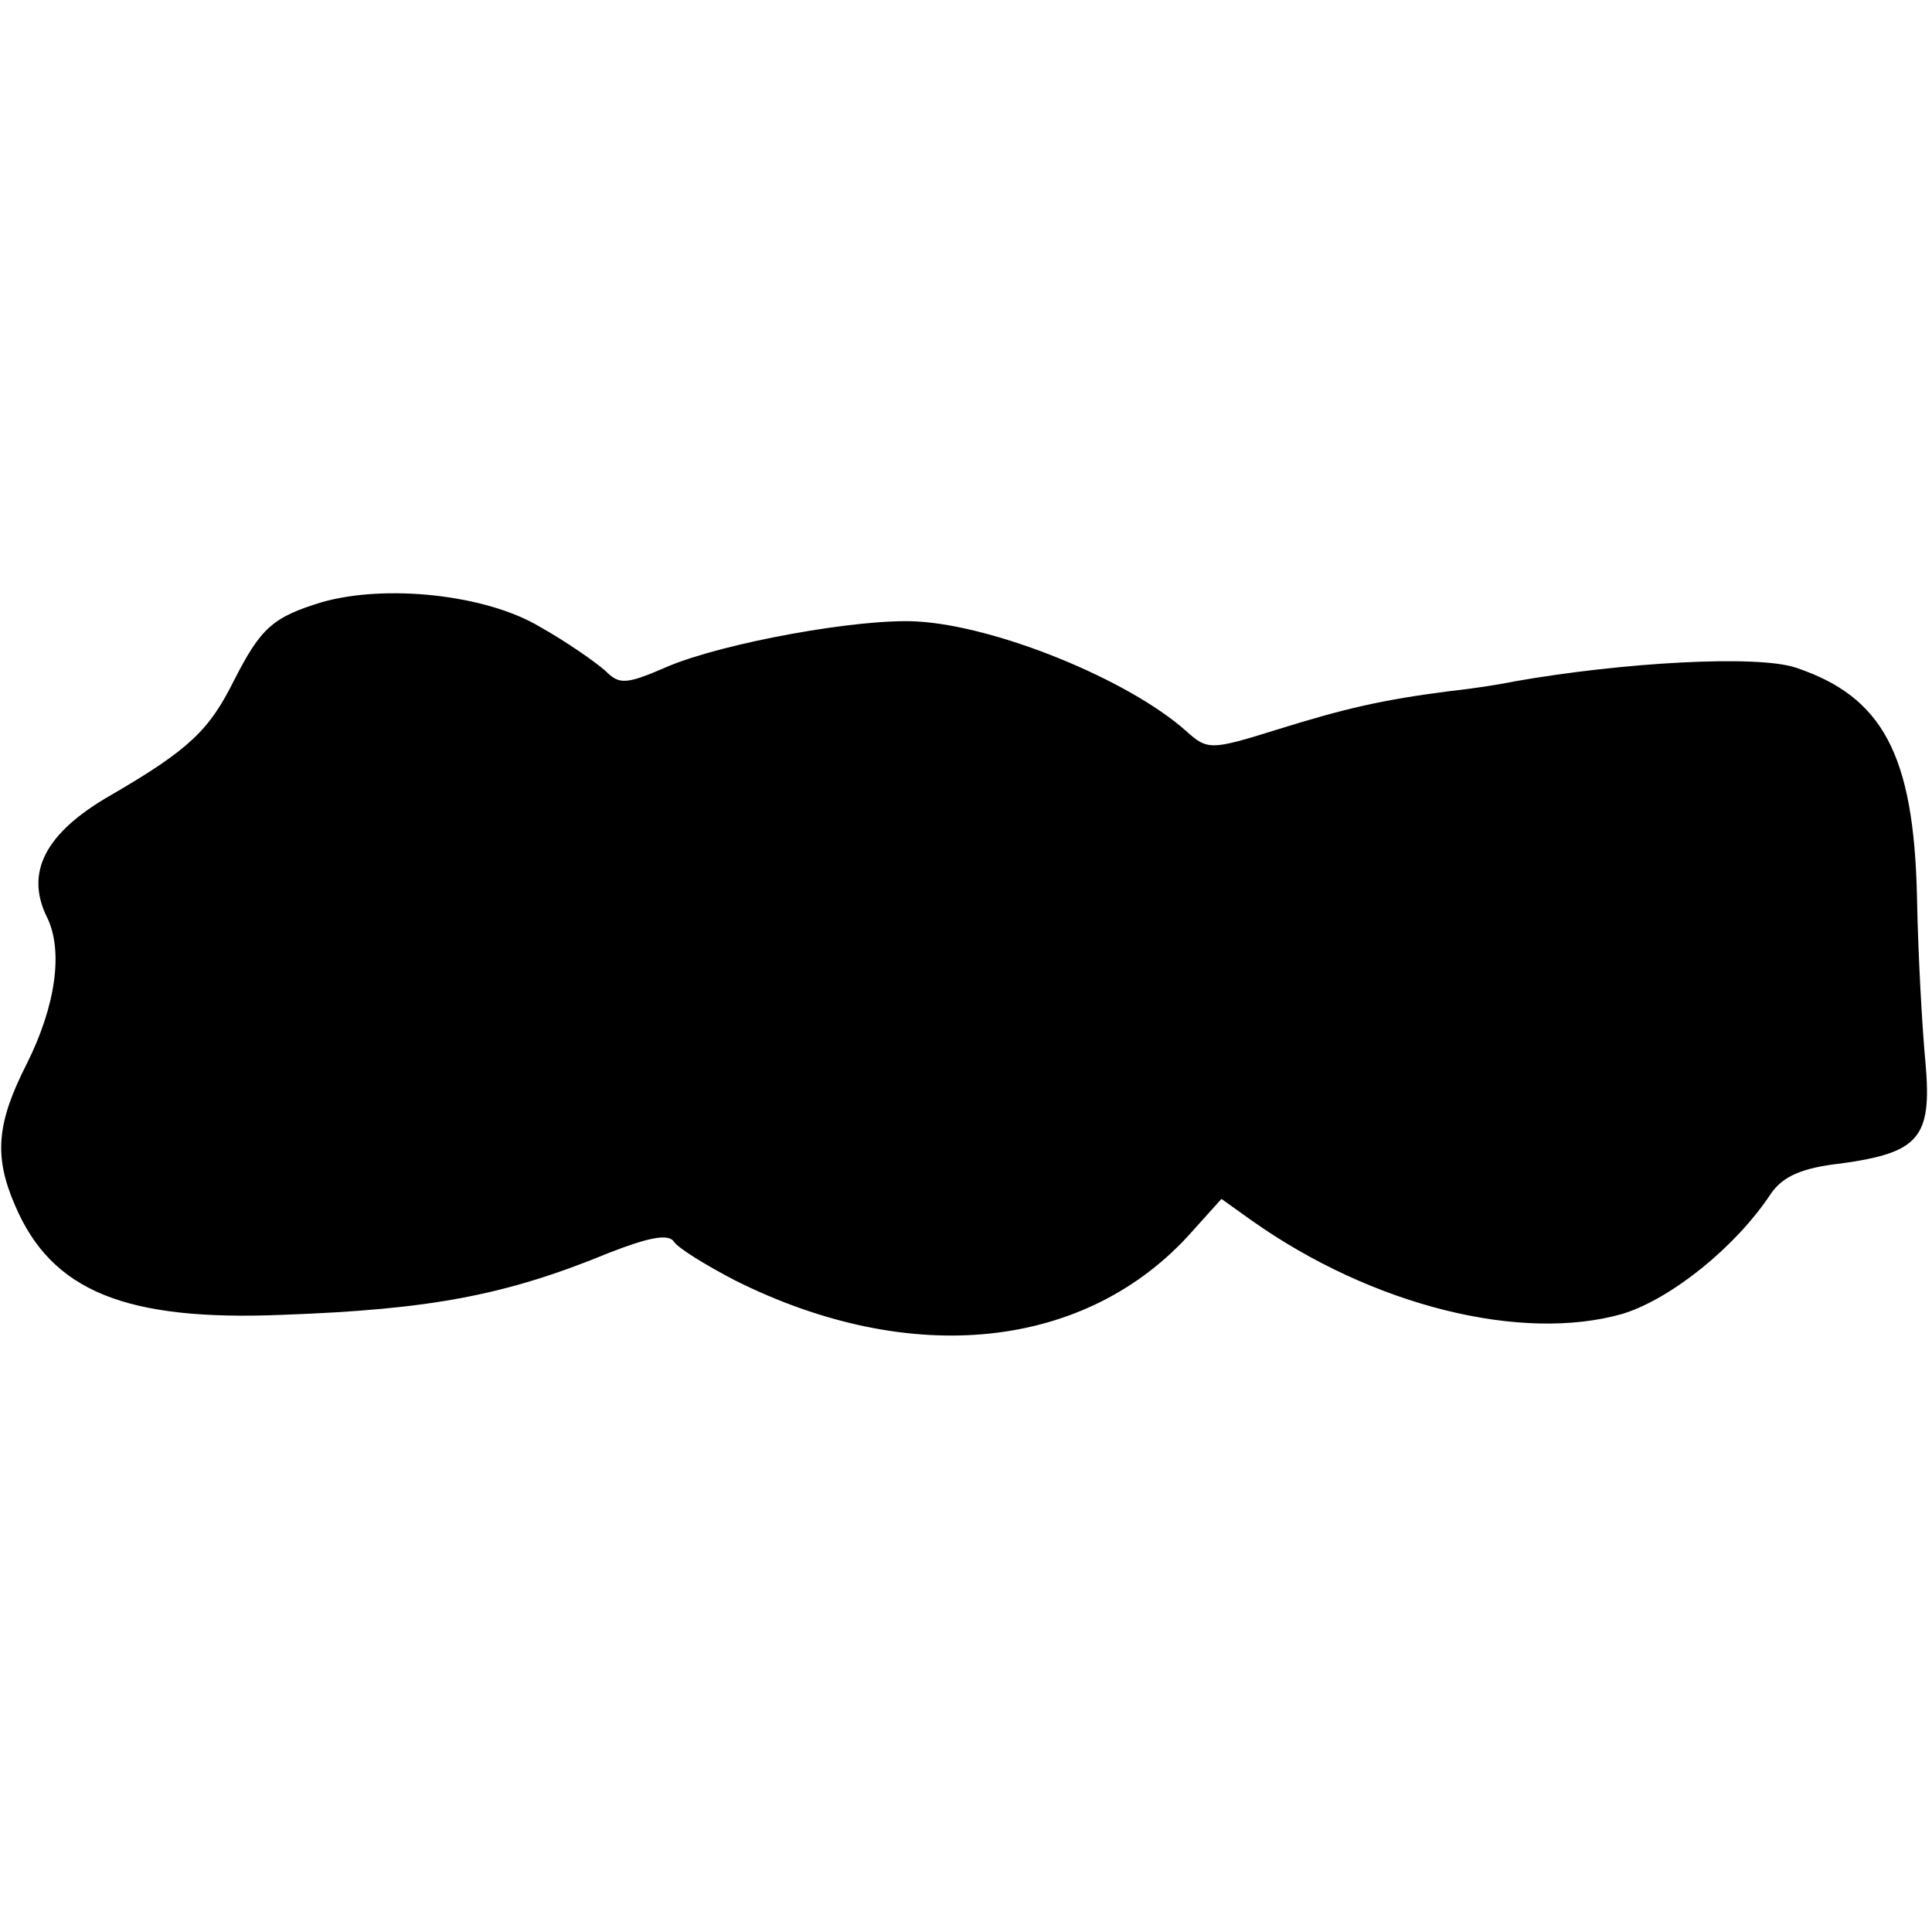 <?xml version="1.0" standalone="no"?>
<!DOCTYPE svg PUBLIC "-//W3C//DTD SVG 20010904//EN"
 "http://www.w3.org/TR/2001/REC-SVG-20010904/DTD/svg10.dtd">
<svg version="1.0" xmlns="http://www.w3.org/2000/svg"
 width="180pt" height="180pt" viewBox="0 0 180 180"
 preserveAspectRatio="xMidYMid meet">
<g transform="translate(0,180) scale(0.1,-0.1)"
fill="#000000" stroke="none">
<path d="M300 1239 c-46 -14 -57 -24 -82 -73 -23 -46 -41 -64 -115 -107 -61
-35 -80 -72 -59 -114 15 -31 8 -82 -19 -136 -28 -55 -31 -86 -11 -132 34 -80
103 -108 249 -102 138 5 208 18 305 58 36 14 55 18 60 10 4 -6 30 -22 57 -36
164 -82 328 -65 426 46 l27 30 28 -20 c113 -80 252 -114 346 -87 45 14 105 62
138 112 11 16 29 24 65 28 73 10 85 24 79 93 -3 31 -7 101 -8 156 -3 132 -32
186 -113 213 -36 12 -161 5 -263 -13 -14 -3 -41 -7 -60 -9 -62 -8 -97 -16
-161 -36 -61 -19 -64 -19 -84 -1 -54 48 -177 98 -251 102 -54 3 -180 -20 -232
-42 -39 -17 -45 -17 -58 -4 -9 8 -36 27 -61 41 -50 30 -143 40 -203 23z"/>
</g>
</svg>
